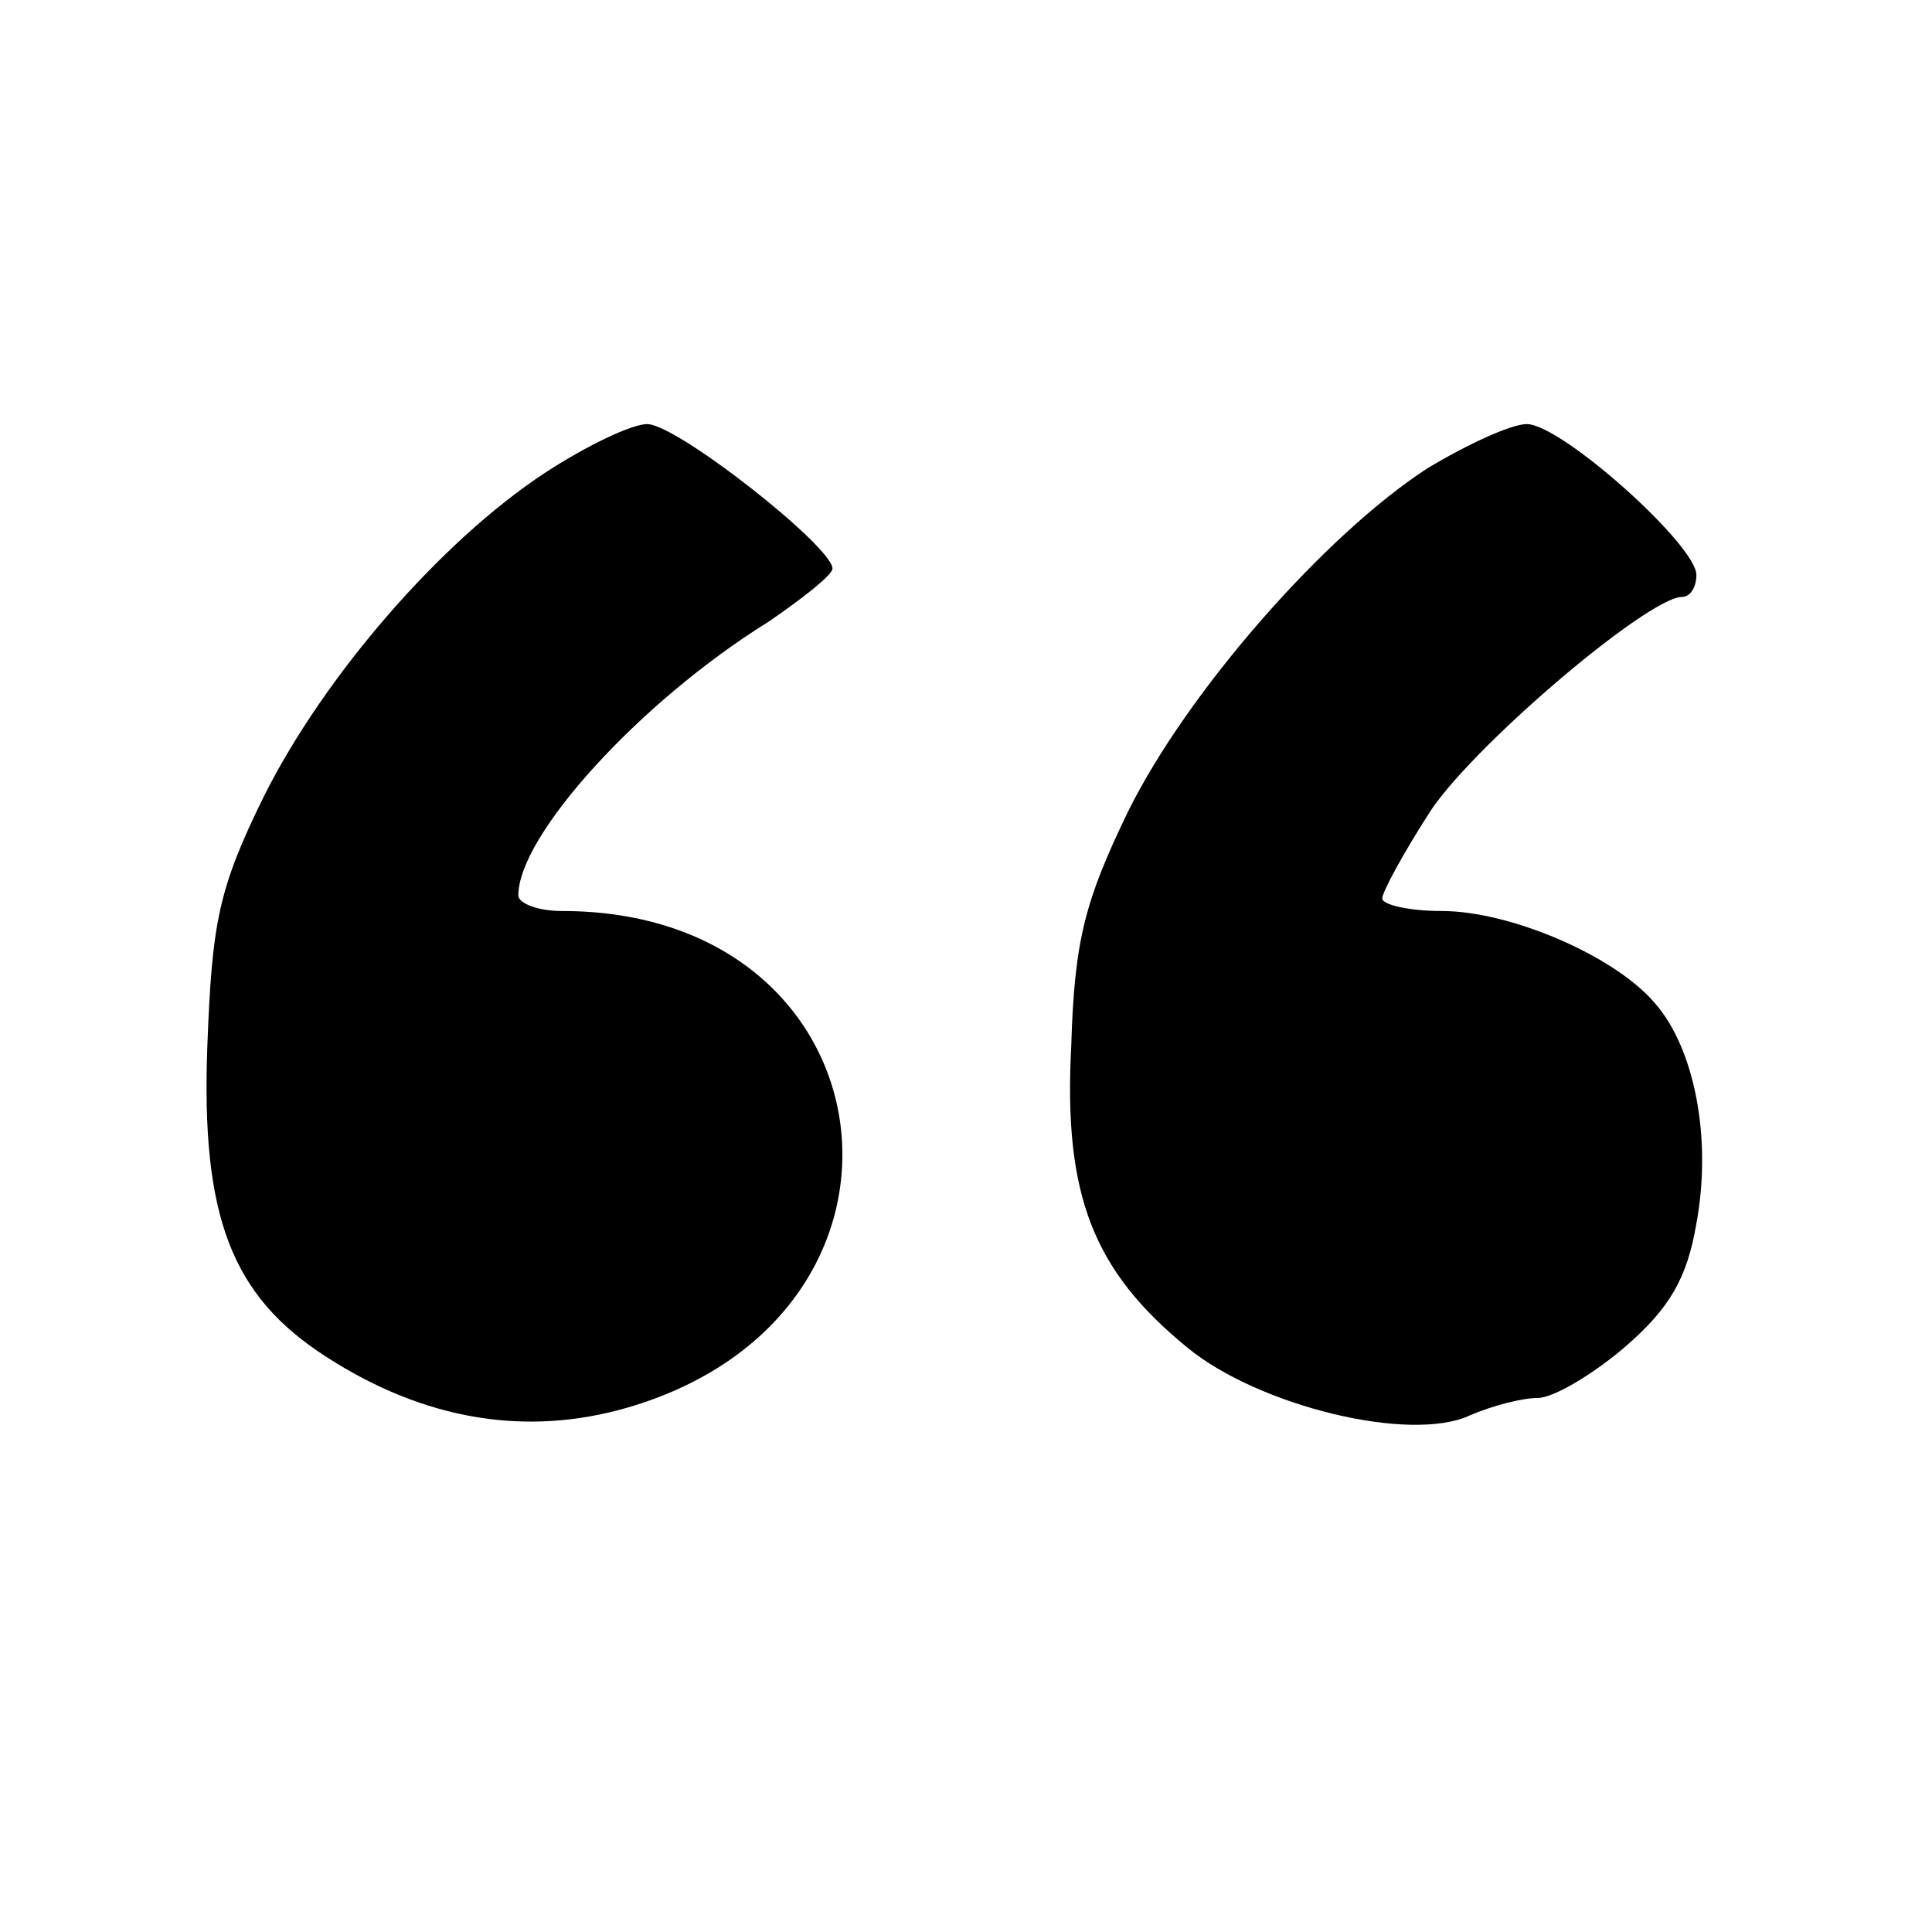 <?xml version="1.0" standalone="no"?>
<!DOCTYPE svg PUBLIC "-//W3C//DTD SVG 20010904//EN"
 "http://www.w3.org/TR/2001/REC-SVG-20010904/DTD/svg10.dtd">
<svg version="1.0" xmlns="http://www.w3.org/2000/svg"
 width="123pt" height="123pt" viewBox="0 0 123 123"
 preserveAspectRatio="xMidYMid meet">
<g transform="translate(0,123) scale(0.1,-0.1)"
fill="#000000" stroke="none">
<path d="M347 929 c-67 -44 -141 -130 -179 -206 -29 -59 -33 -80 -36 -159 -4
-108 15 -159 76 -198 62 -40 127 -51 192 -32 204 60 170 316 -42 316 -16 0
-28 5 -28 10 0 38 77 123 159 174 22 15 41 30 41 34 0 14 -99 92 -118 92 -10
0 -39 -14 -65 -31z"/>
<path d="M909 932 c-65 -42 -153 -142 -191 -219 -27 -56 -34 -81 -36 -149 -5
-95 14 -143 74 -192 45 -37 142 -61 180 -43 14 6 33 11 43 11 10 0 35 15 55
32 29 25 40 44 46 79 10 54 -1 112 -27 141 -26 30 -92 58 -135 58 -21 0 -38 4
-38 8 0 4 13 28 29 53 25 41 140 139 162 139 5 0 9 6 9 14 0 19 -86 96 -108
96 -10 0 -38 -13 -63 -28z"/>
</g>
</svg>
